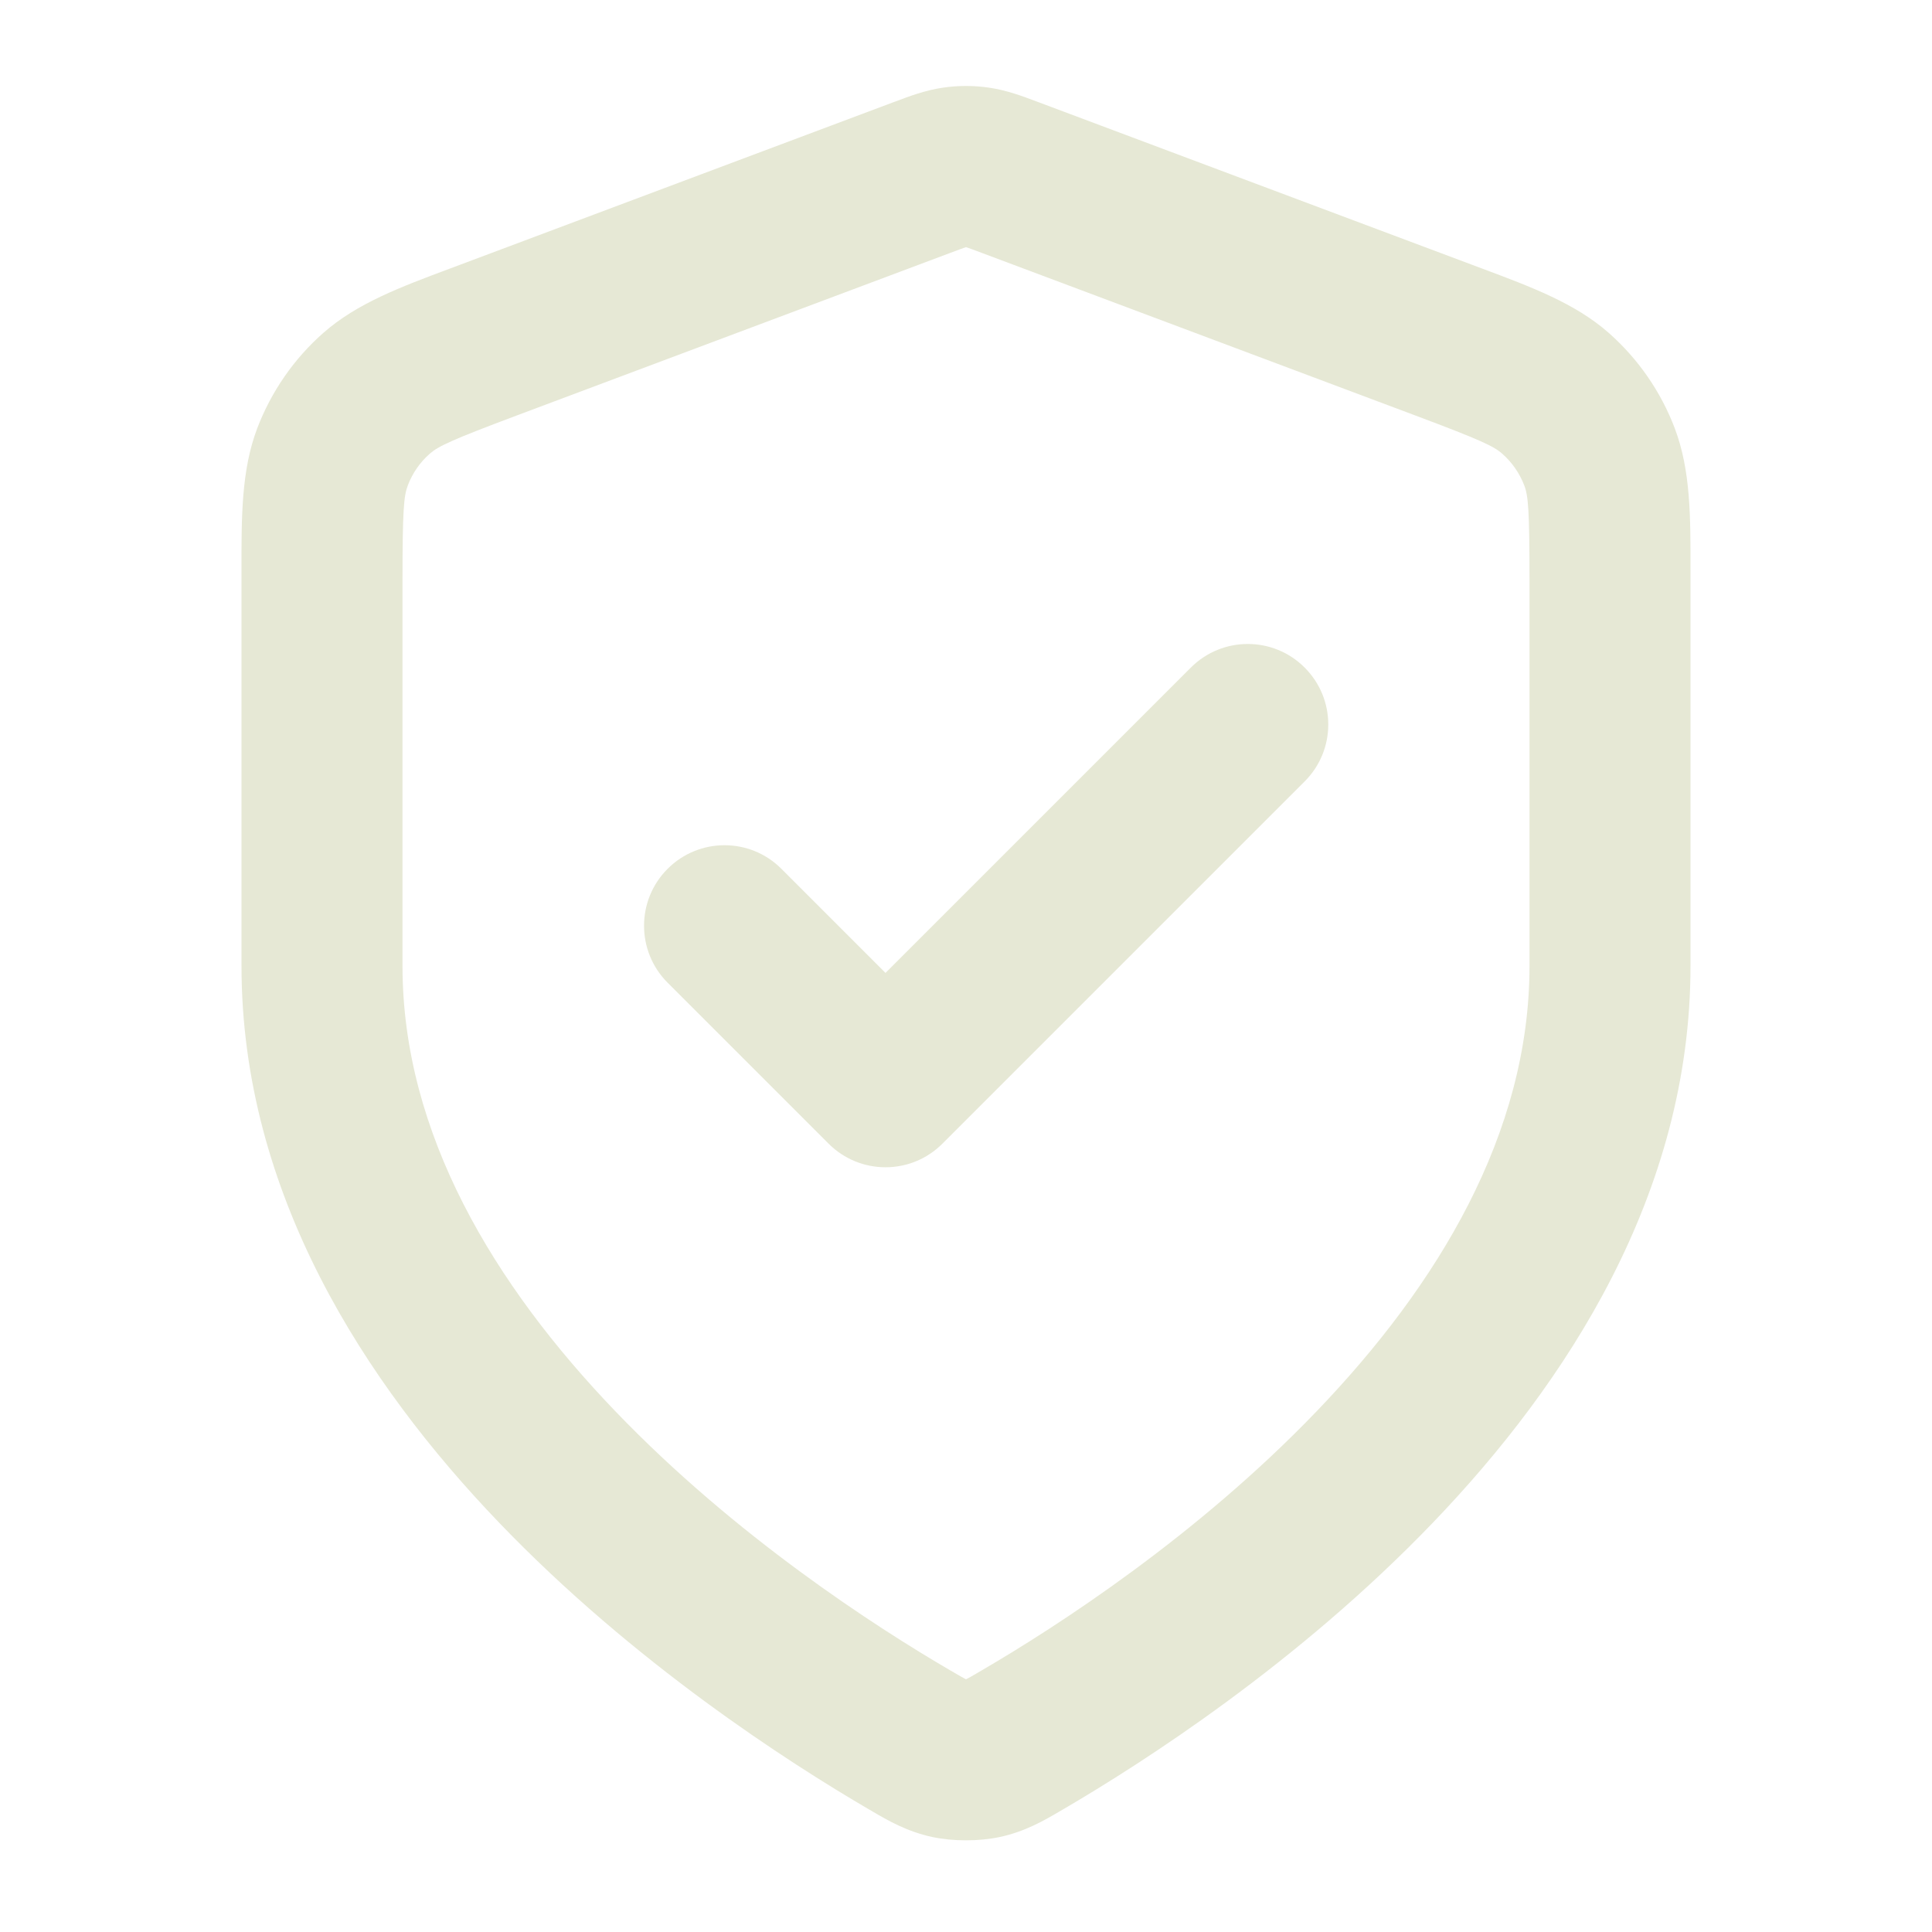 <svg width="24" height="24" viewBox="0 0 24 24" fill="none" xmlns="http://www.w3.org/2000/svg">
<path fill-rule="evenodd" clip-rule="evenodd" d="M11.714 1.089C11.904 1.061 12.097 1.061 12.286 1.089C12.505 1.12 12.708 1.197 12.87 1.258C12.885 1.264 12.899 1.269 12.913 1.274L18.275 3.285C18.319 3.301 18.362 3.318 18.406 3.334C19.023 3.565 19.566 3.767 19.984 4.135C20.349 4.457 20.631 4.864 20.804 5.319C21.002 5.84 21.001 6.419 21 7.078C21 7.124 21 7.171 21 7.218V12C21 14.827 19.463 17.183 17.801 18.914C16.128 20.657 14.214 21.888 13.202 22.479C13.189 22.486 13.175 22.494 13.161 22.503C12.976 22.611 12.737 22.752 12.42 22.82C12.16 22.875 11.84 22.875 11.581 22.82C11.264 22.752 11.024 22.611 10.839 22.503C10.825 22.494 10.812 22.486 10.798 22.479C9.786 21.888 7.872 20.657 6.199 18.914C4.538 17.183 3 14.827 3 12V7.218C3 7.171 3 7.124 3 7.078C2.999 6.419 2.998 5.84 3.196 5.319C3.37 4.864 3.651 4.457 4.017 4.135C4.435 3.767 4.977 3.565 5.595 3.334C5.638 3.318 5.682 3.301 5.726 3.285L11.087 1.274C11.101 1.269 11.116 1.264 11.131 1.258C11.292 1.197 11.496 1.12 11.714 1.089ZM11.997 3.071C11.956 3.085 11.901 3.105 11.79 3.147L6.428 5.158C5.603 5.467 5.444 5.544 5.339 5.636C5.217 5.743 5.123 5.879 5.066 6.03C5.016 6.161 5 6.336 5 7.218V12C5 14.082 6.14 15.964 7.642 17.529C9.133 19.083 10.87 20.205 11.806 20.751C11.863 20.785 11.905 20.808 11.941 20.829C11.969 20.845 11.987 20.855 12 20.861C12.013 20.855 12.032 20.845 12.06 20.829C12.096 20.808 12.137 20.785 12.194 20.751C13.13 20.205 14.867 19.083 16.358 17.529C17.861 15.964 19 14.082 19 12V7.218C19 6.336 18.985 6.161 18.935 6.03C18.877 5.879 18.783 5.743 18.661 5.636C18.557 5.544 18.398 5.467 17.573 5.158L12.211 3.147C12.1 3.105 12.044 3.085 12.003 3.071C12.002 3.071 12.001 3.071 12 3.07C11.999 3.071 11.998 3.071 11.997 3.071ZM16.207 8.293C16.598 8.683 16.598 9.317 16.207 9.707L11.707 14.207C11.317 14.598 10.684 14.598 10.293 14.207L8.293 12.207C7.903 11.817 7.903 11.183 8.293 10.793C8.684 10.402 9.317 10.402 9.707 10.793L11 12.086L14.793 8.293C15.184 7.902 15.817 7.902 16.207 8.293Z" fill="#E6E8D5"/>
</svg>
